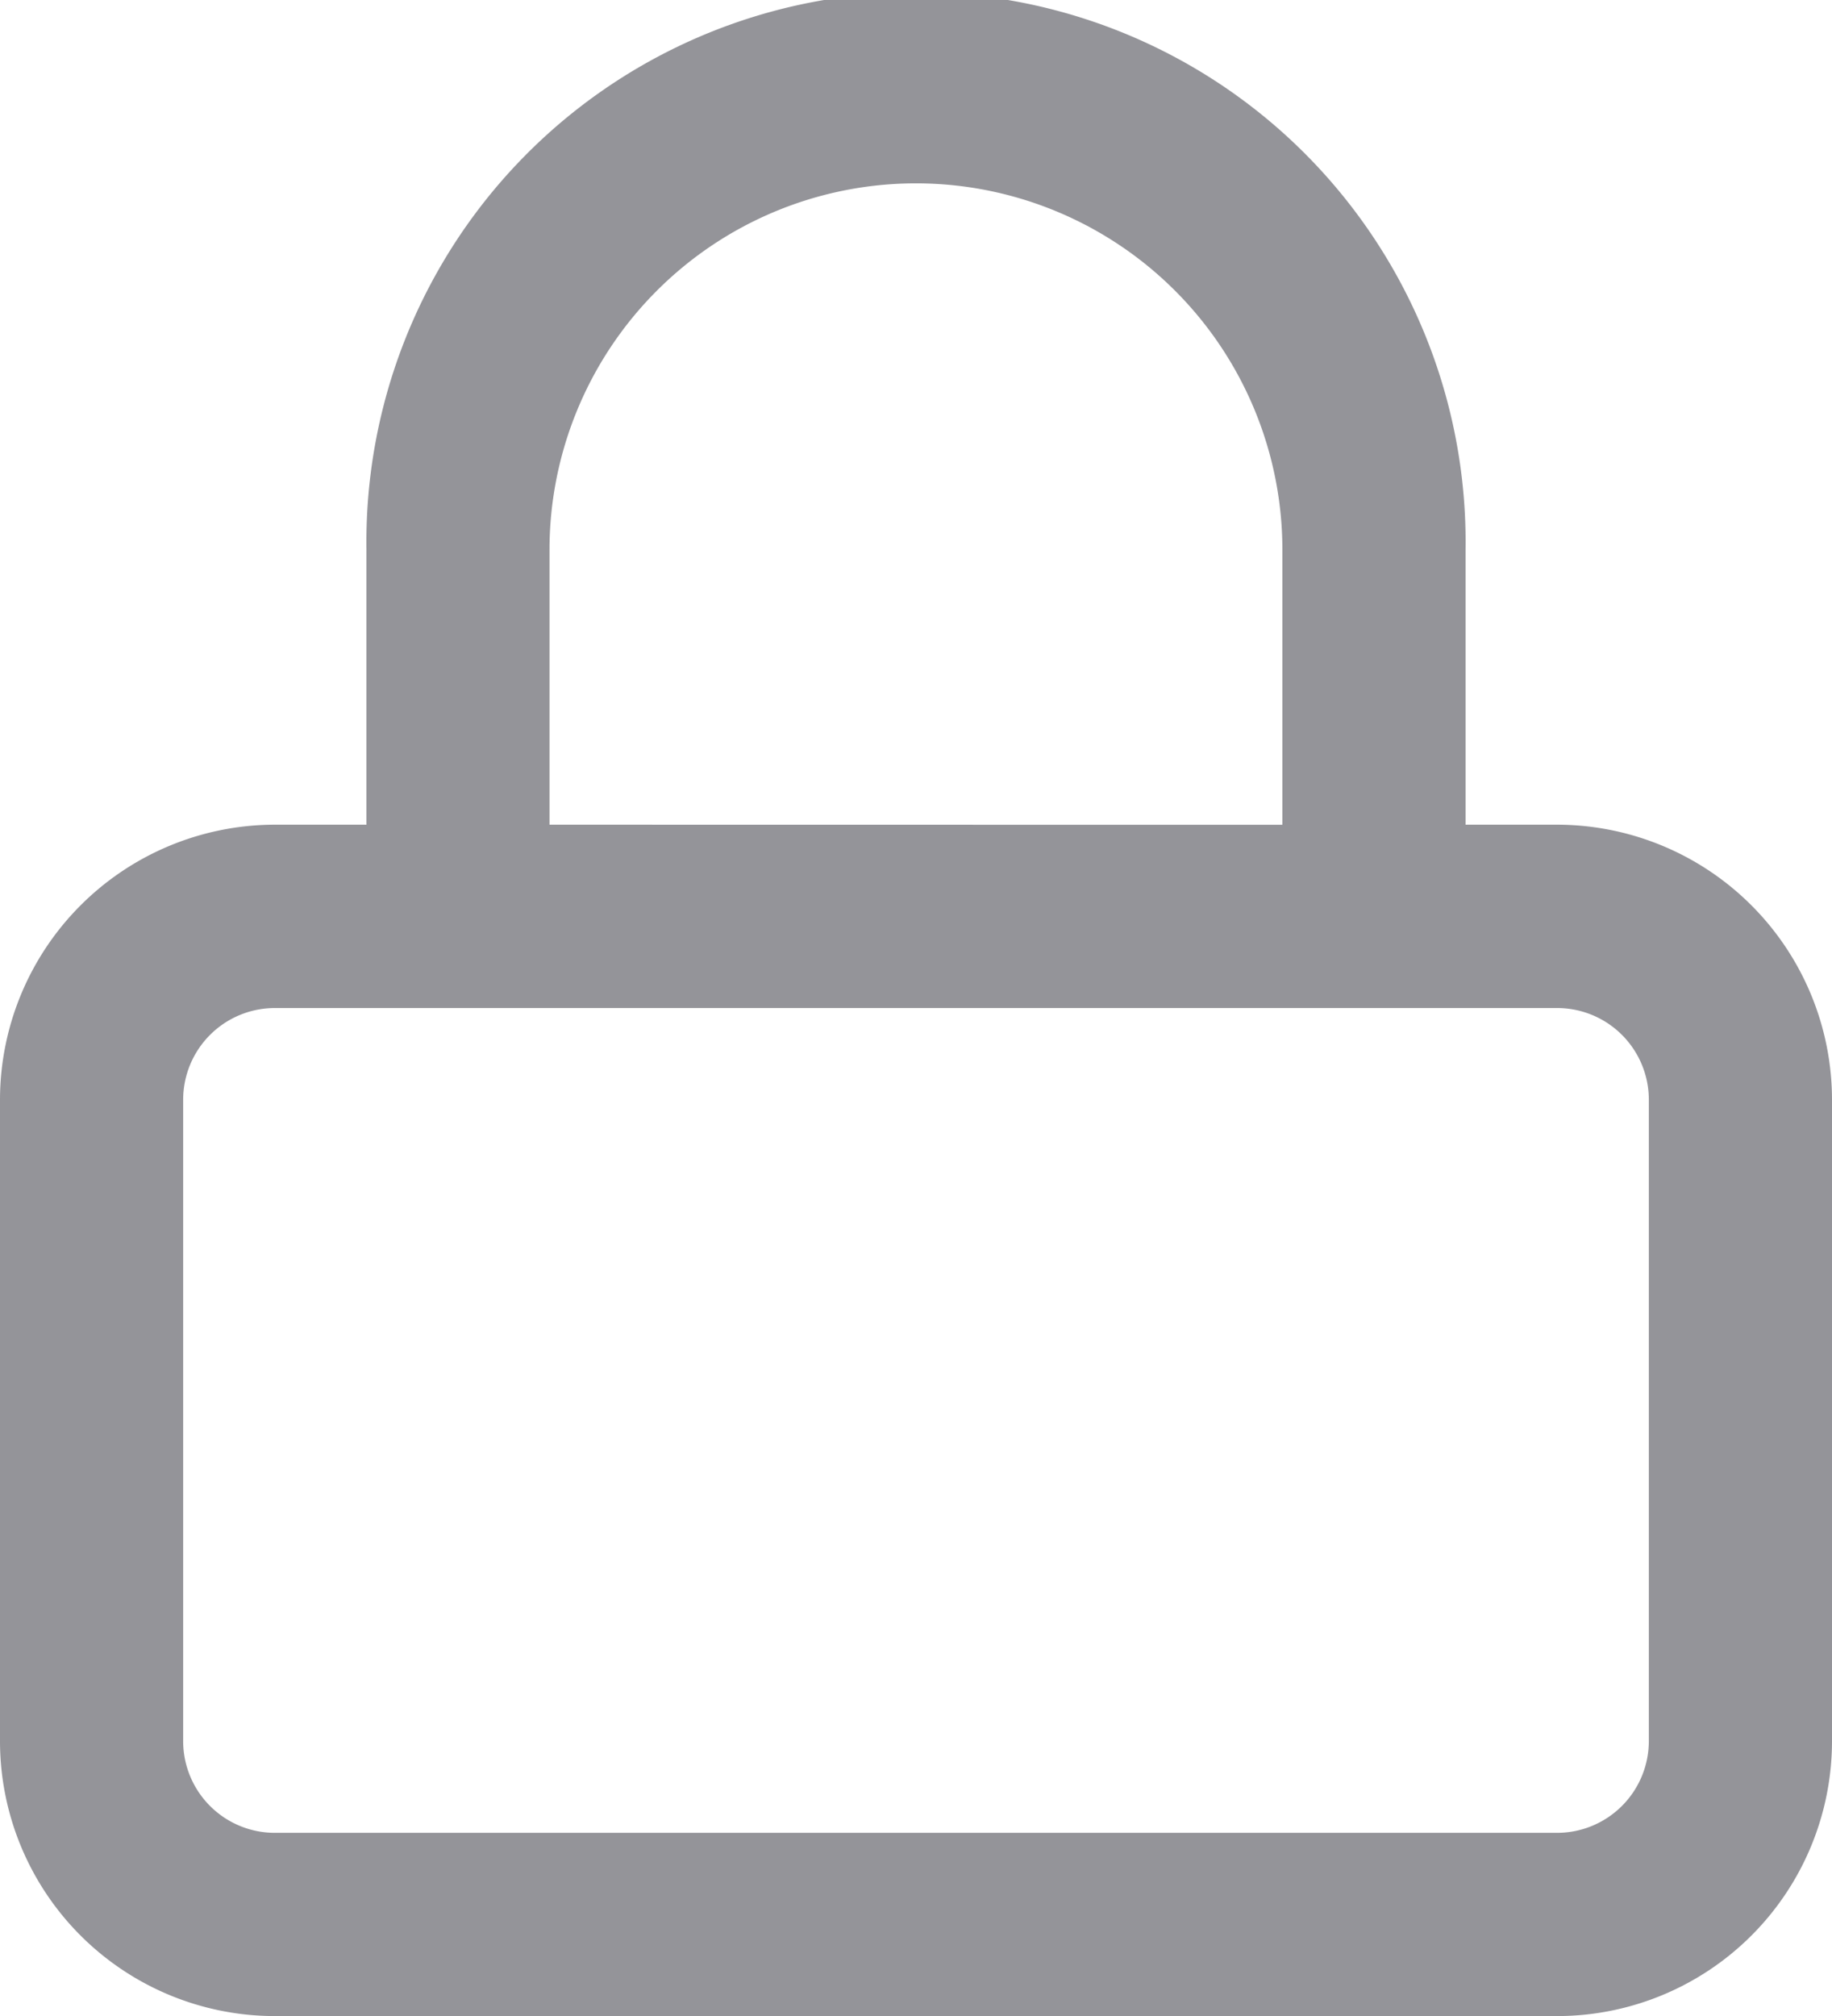<svg id="Icon_password" data-name="Icon password" xmlns="http://www.w3.org/2000/svg" width="16.363" height="18" viewBox="0 0 16.363 18">
  <path id="Union_1" data-name="Union 1" d="M2.454,18A2.456,2.456,0,0,1,0,15.546V9.819A2.458,2.458,0,0,1,2.454,7.363h.819V4.91a4.909,4.909,0,1,1,9.817,0V7.363h.819a2.458,2.458,0,0,1,2.454,2.455v5.727A2.456,2.456,0,0,1,13.909,18ZM1.636,9.819v5.727a.819.819,0,0,0,.818.818H13.909a.82.82,0,0,0,.818-.818V9.819A.819.819,0,0,0,13.909,9H2.454A.819.819,0,0,0,1.636,9.819Zm9.818-2.455V4.91a3.273,3.273,0,1,0-6.546,0V7.363Z" fill="#949499"/>
</svg>
